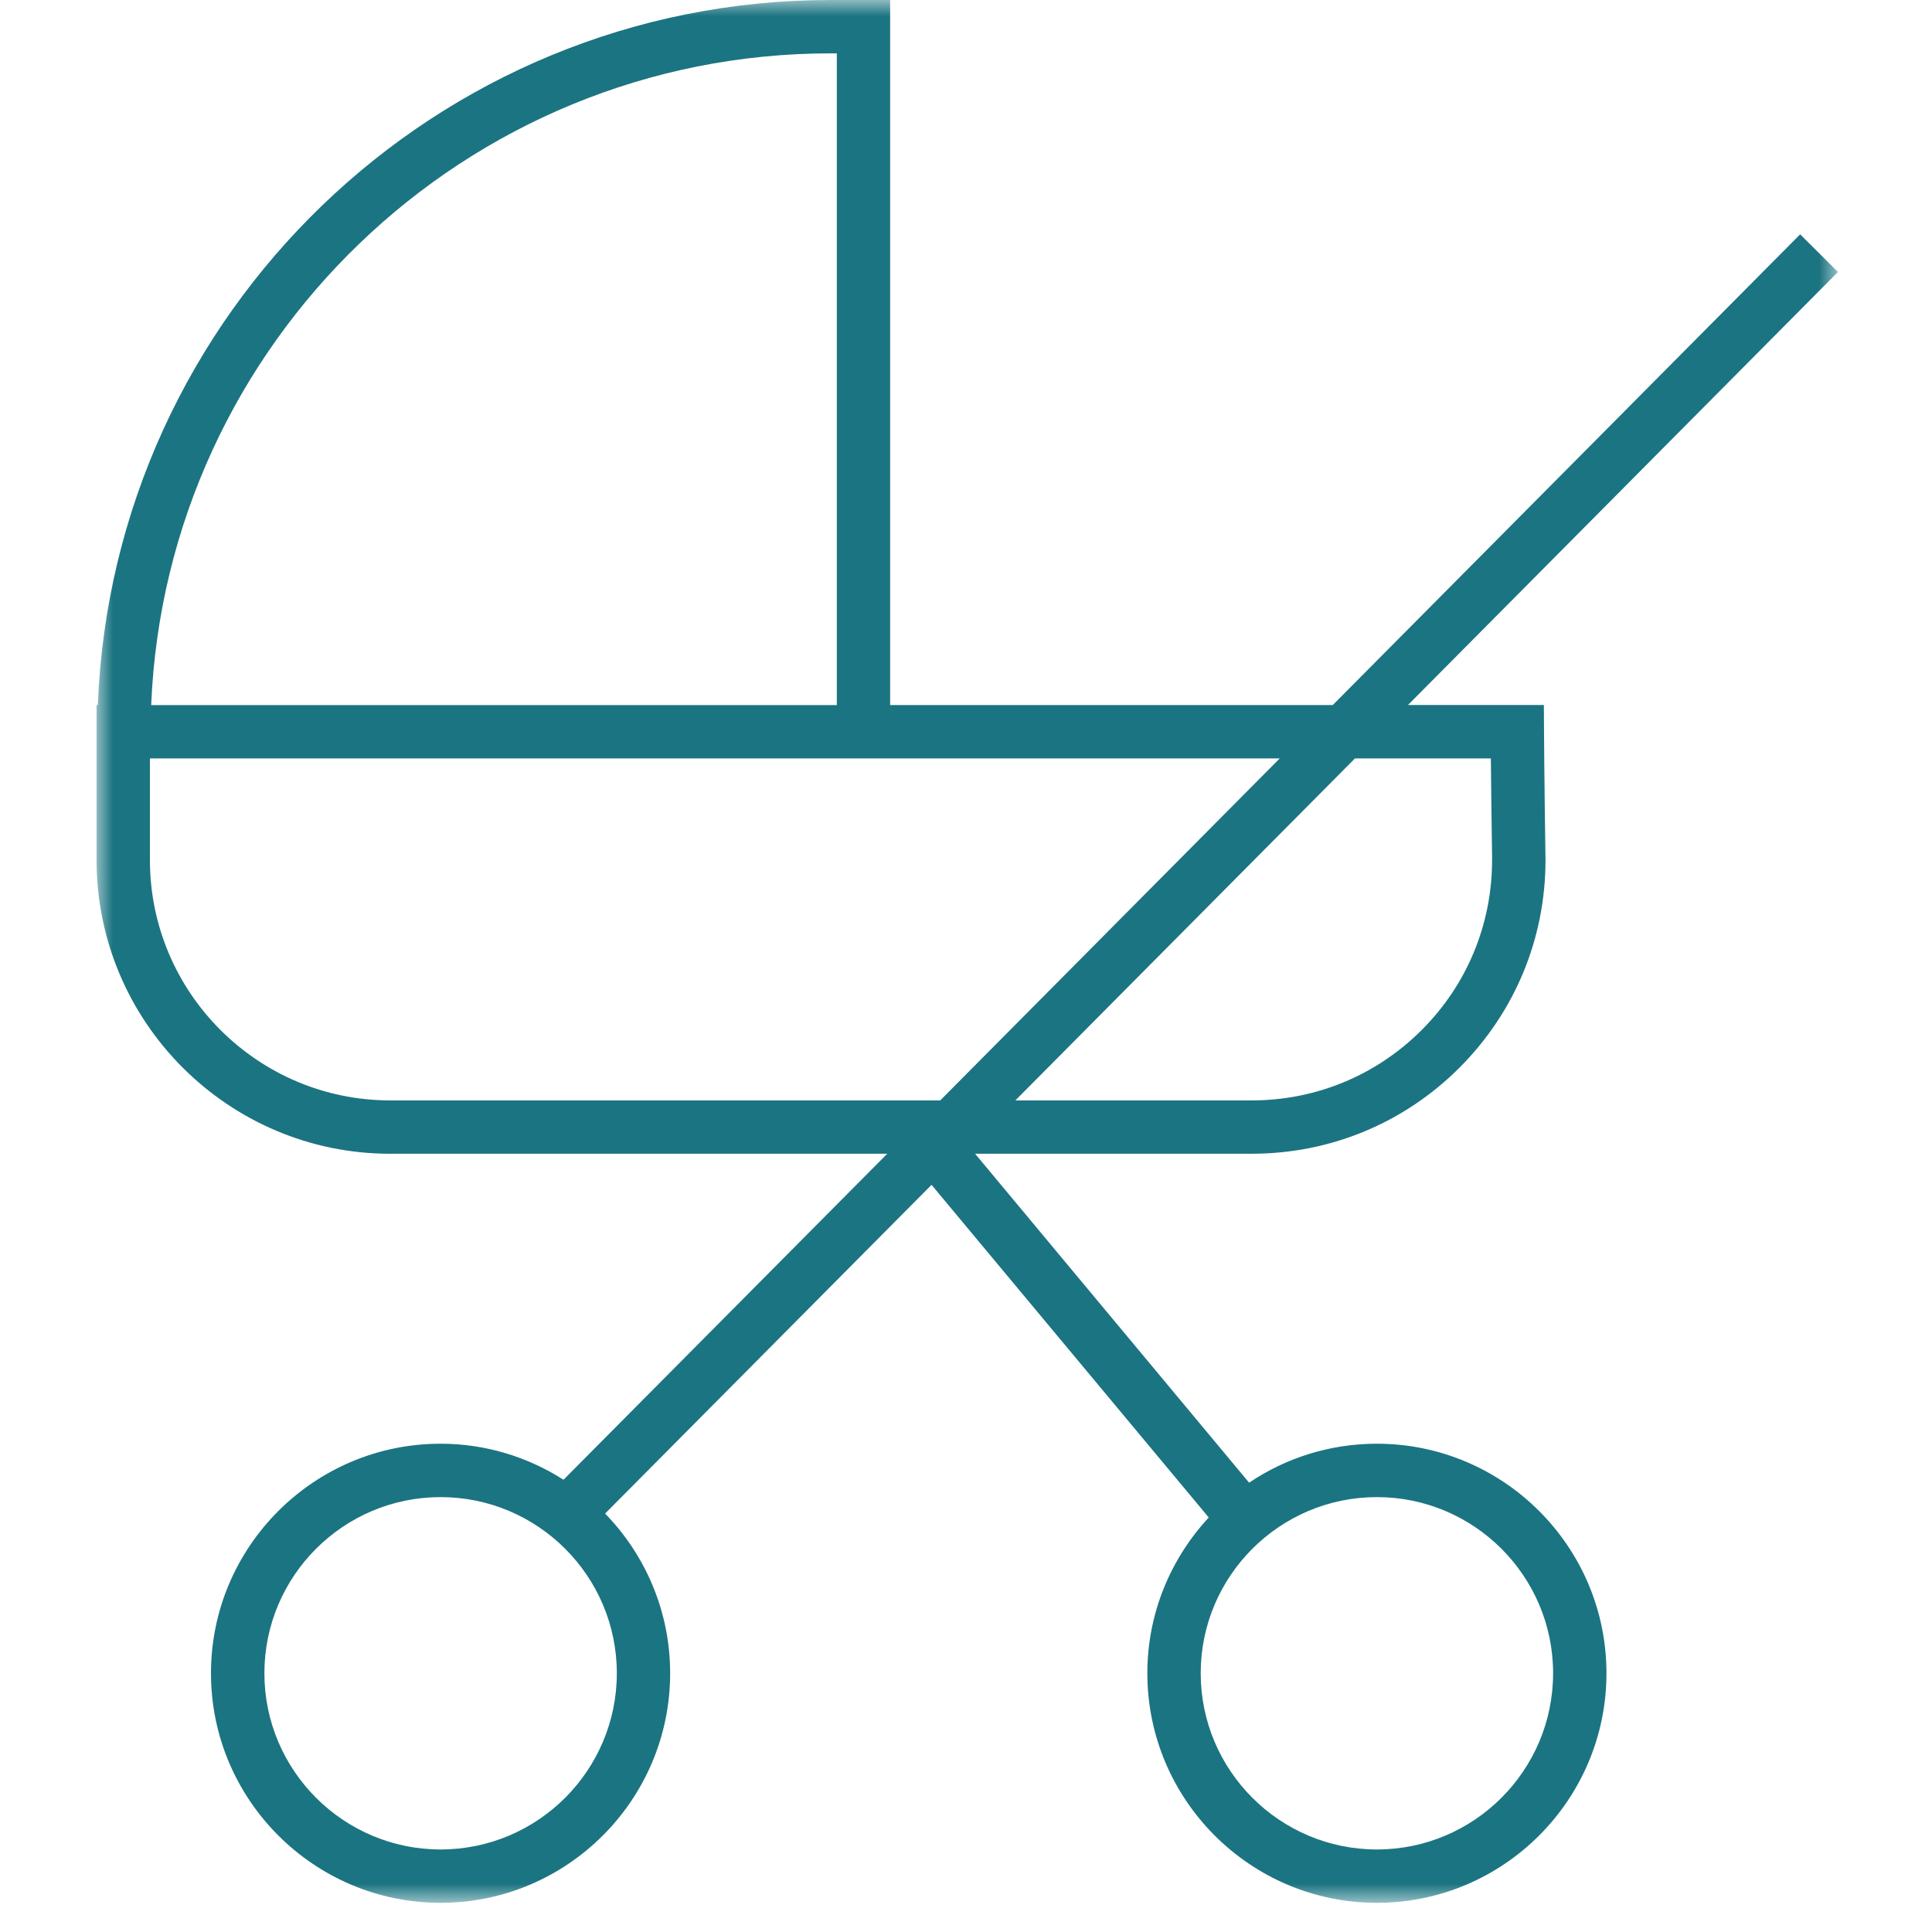 <?xml version="1.0" encoding="UTF-8"?> <svg xmlns="http://www.w3.org/2000/svg" xmlns:xlink="http://www.w3.org/1999/xlink" width="60" height="60" viewBox="0 0 60 60"><defs><path id="51wv85p8ja" d="M0 0L54.08 0 54.08 59.093 0 59.093z"></path></defs><g fill="none" fill-rule="evenodd"><g><g><g transform="translate(-674 -2261) translate(674 2261) translate(3)"><mask id="stbjda8jyb" fill="#fff"><use xlink:href="#51wv85p8ja"></use></mask><path fill="#1b7481" d="M39.76 57.437c-3.016 0-5.471-2.455-5.471-5.473 0-3.017 2.455-5.47 5.472-5.47 3.018 0 5.472 2.453 5.472 5.47 0 3.018-2.454 5.473-5.472 5.473zm-29.077 0c-3.017 0-5.472-2.455-5.472-5.473 0-3.017 2.455-5.47 5.472-5.47 3.018 0 5.473 2.453 5.473 5.47 0 3.018-2.455 5.473-5.473 5.473zM9.12 34.174c-4.116 0-7.464-3.349-7.464-7.465v-3.156H36.744L26.2 34.174H9.12zM22.799 1.657h.189v20.24H1.695c.465-11.24 9.752-20.24 21.104-20.24zM43.3 23.553c.007.704.019 1.8.038 3.046v.11c0 1.993-.775 3.868-2.185 5.278-1.41 1.41-3.285 2.187-5.28 2.187h-7.34l10.546-10.62h4.22zm-3.54 21.283c-1.467 0-2.833.446-3.968 1.21L27.282 35.83h8.593c2.437 0 4.728-.95 6.45-2.672 1.723-1.724 2.672-4.014 2.672-6.45l-.002-.142c-.033-2.144-.044-3.846-.044-3.848l-.005-.823h-4.221L54.08 8.446l-1.175-1.168L38.39 21.896H24.644V0h-1.845C10.533 0 .507 9.743.039 21.896h-.04v4.813c0 5.03 4.093 9.122 9.122 9.122h15.433L14.5 45.955c-1.105-.705-2.412-1.119-3.818-1.119-3.93 0-7.13 3.198-7.13 7.128 0 3.931 3.2 7.13 7.13 7.13 3.932 0 7.13-3.199 7.13-7.13 0-1.926-.772-3.675-2.02-4.959L25.93 36.796l8.609 10.331c-1.18 1.273-1.907 2.97-1.907 4.837 0 3.931 3.198 7.13 7.129 7.13 3.93 0 7.129-3.199 7.129-7.13 0-3.93-3.198-7.128-7.13-7.128z" mask="url(#stbjda8jyb)"></path></g></g></g></g></svg> 